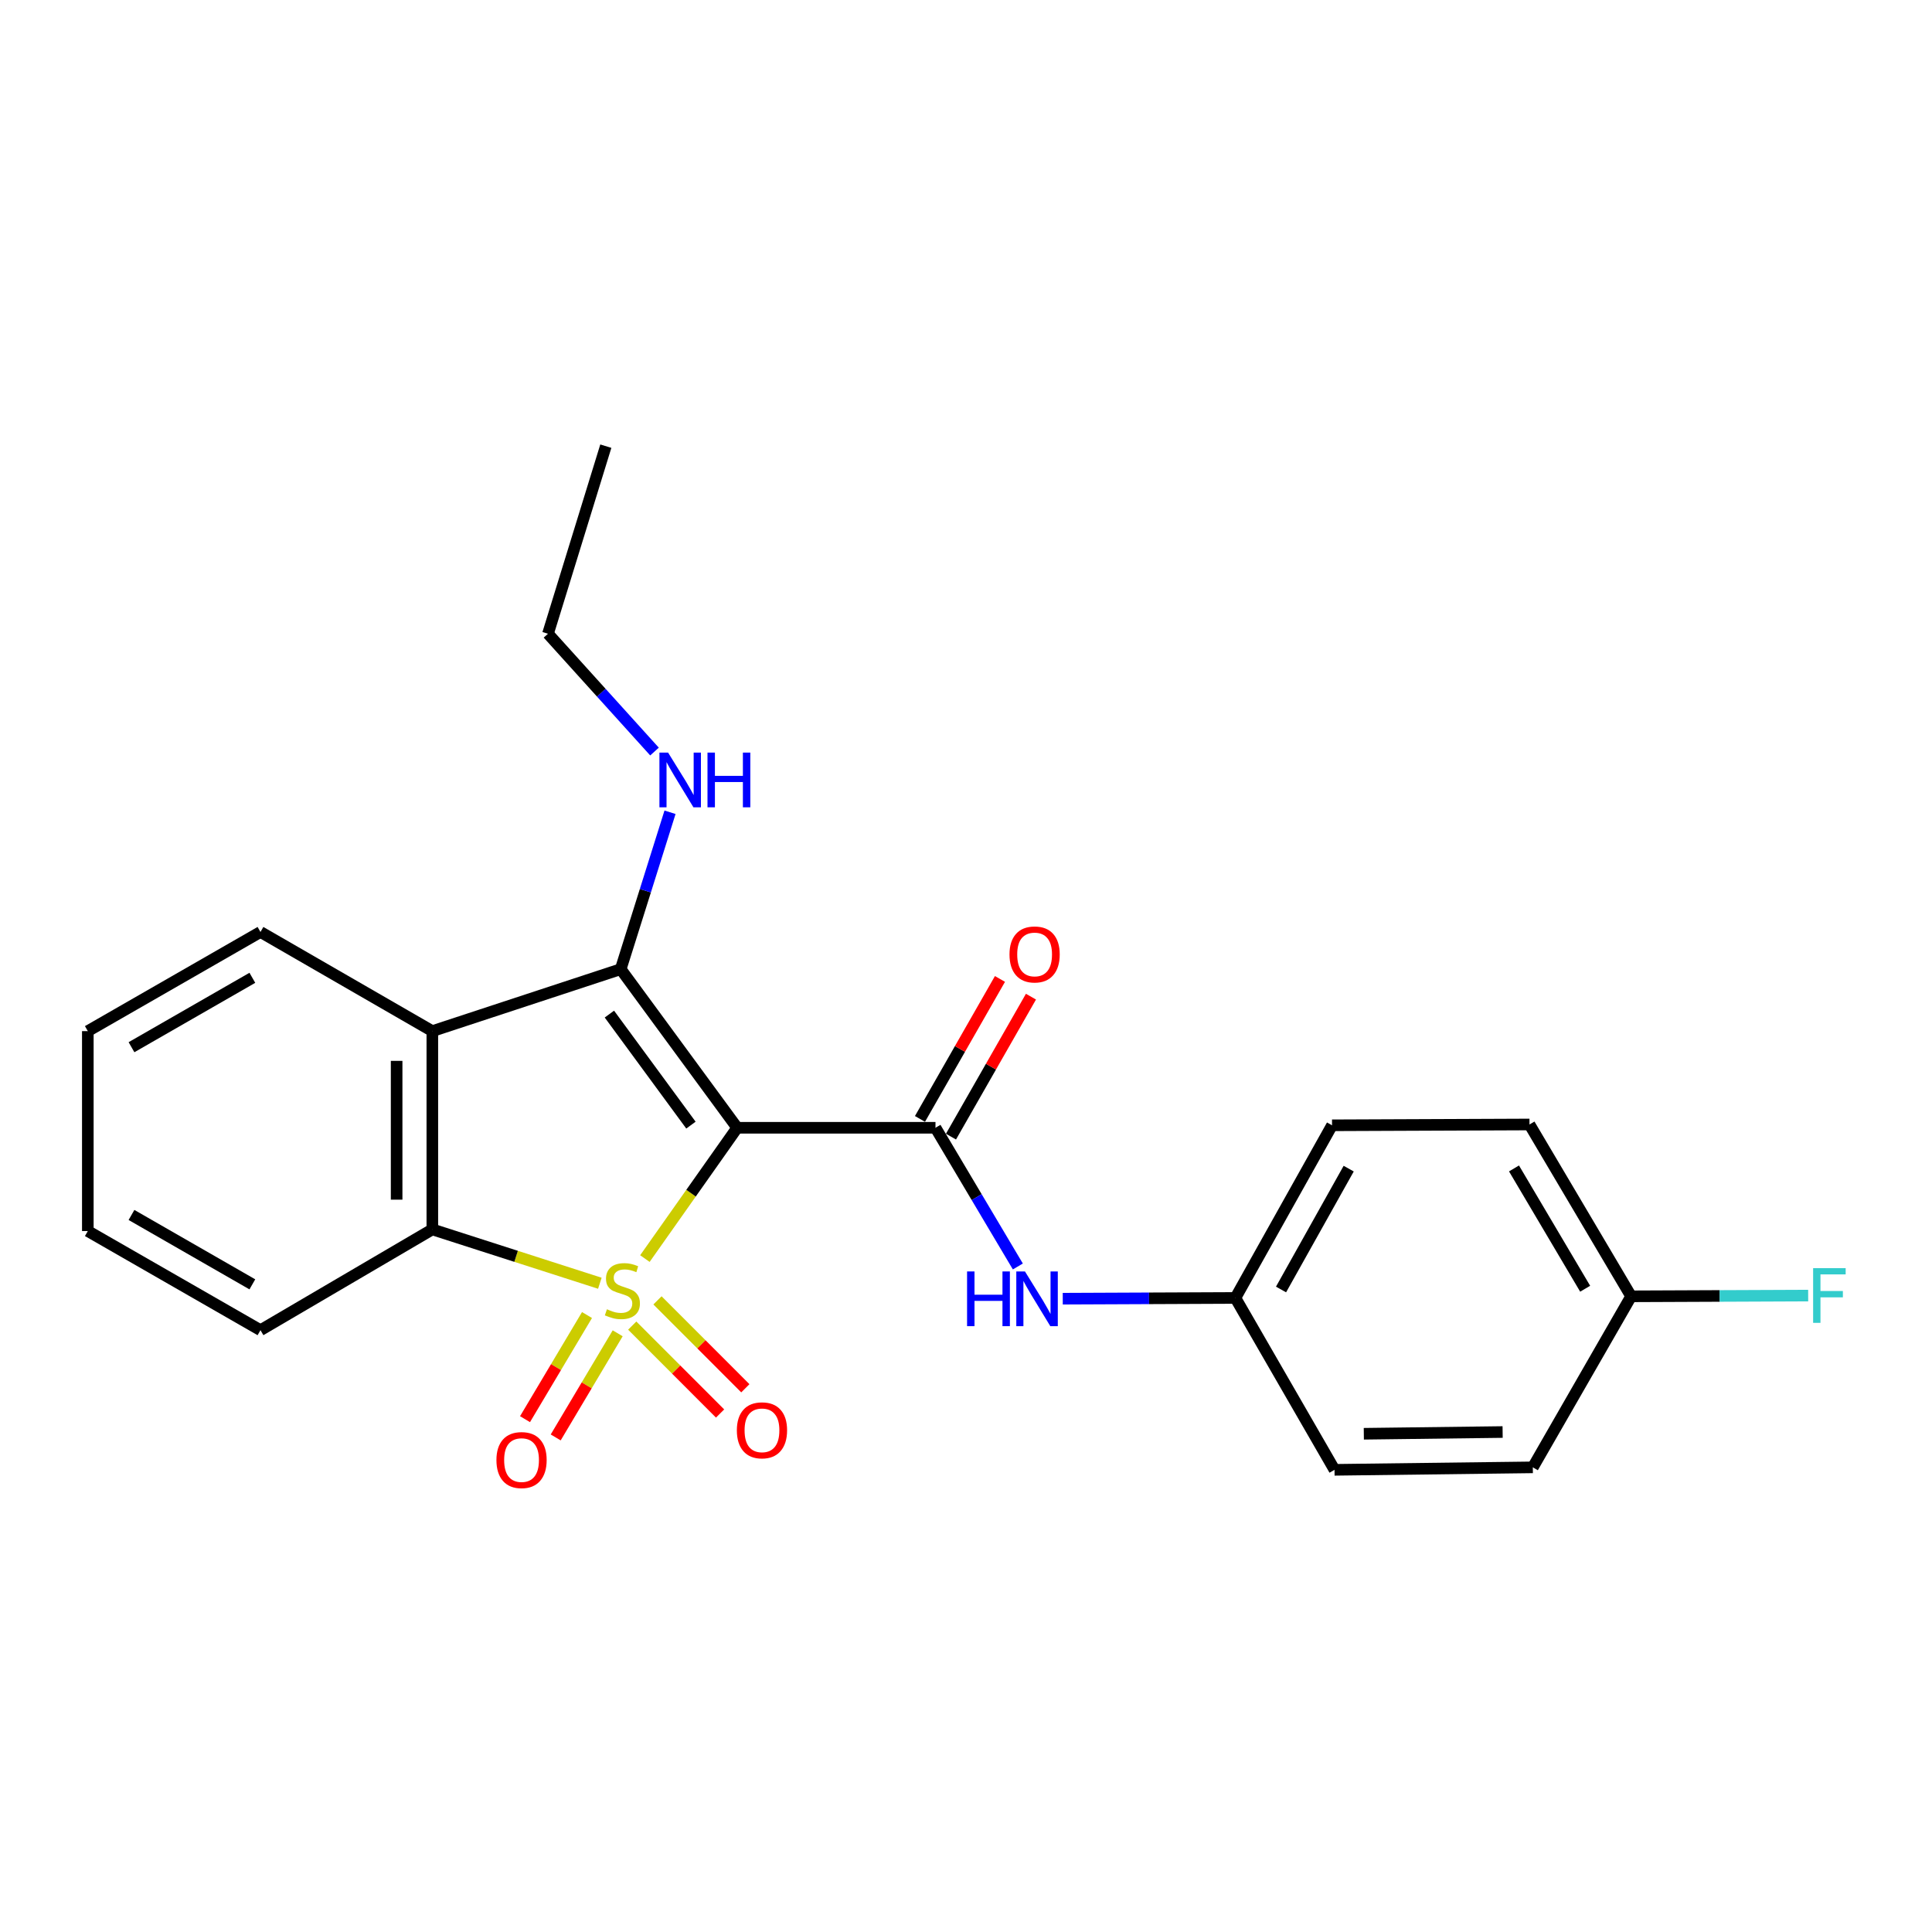<?xml version='1.0' encoding='iso-8859-1'?>
<svg version='1.1' baseProfile='full'
              xmlns='http://www.w3.org/2000/svg'
                      xmlns:rdkit='http://www.rdkit.org/xml'
                      xmlns:xlink='http://www.w3.org/1999/xlink'
                  xml:space='preserve'
width='1000px' height='1000px' viewBox='0 0 1000 1000'>
<!-- END OF HEADER -->
<rect style='opacity:1.0;fill:#FFFFFF;stroke:none' width='1000' height='1000' x='0' y='0'> </rect>
<path class='bond-0' d='M 333.801,651.435 L 357.682,617.585' style='fill:none;fill-rule:evenodd;stroke:#CCCC00;stroke-width:6px;stroke-linecap:butt;stroke-linejoin:miter;stroke-opacity:1' />
<path class='bond-0' d='M 357.682,617.585 L 381.563,583.735' style='fill:none;fill-rule:evenodd;stroke:#000000;stroke-width:6px;stroke-linecap:butt;stroke-linejoin:miter;stroke-opacity:1' />
<path class='bond-3' d='M 310.481,664.208 L 267.128,650.273' style='fill:none;fill-rule:evenodd;stroke:#CCCC00;stroke-width:6px;stroke-linecap:butt;stroke-linejoin:miter;stroke-opacity:1' />
<path class='bond-3' d='M 267.128,650.273 L 223.775,636.338' style='fill:none;fill-rule:evenodd;stroke:#000000;stroke-width:6px;stroke-linecap:butt;stroke-linejoin:miter;stroke-opacity:1' />
<path class='bond-5' d='M 303.83,680.663 L 287.79,707.611' style='fill:none;fill-rule:evenodd;stroke:#CCCC00;stroke-width:6px;stroke-linecap:butt;stroke-linejoin:miter;stroke-opacity:1' />
<path class='bond-5' d='M 287.79,707.611 L 271.751,734.56' style='fill:none;fill-rule:evenodd;stroke:#FF0000;stroke-width:6px;stroke-linecap:butt;stroke-linejoin:miter;stroke-opacity:1' />
<path class='bond-5' d='M 319.709,690.114 L 303.67,717.062' style='fill:none;fill-rule:evenodd;stroke:#CCCC00;stroke-width:6px;stroke-linecap:butt;stroke-linejoin:miter;stroke-opacity:1' />
<path class='bond-5' d='M 303.67,717.062 L 287.631,744.011' style='fill:none;fill-rule:evenodd;stroke:#FF0000;stroke-width:6px;stroke-linecap:butt;stroke-linejoin:miter;stroke-opacity:1' />
<path class='bond-6' d='M 327.244,686.13 L 349.98,708.88' style='fill:none;fill-rule:evenodd;stroke:#CCCC00;stroke-width:6px;stroke-linecap:butt;stroke-linejoin:miter;stroke-opacity:1' />
<path class='bond-6' d='M 349.98,708.88 L 372.717,731.629' style='fill:none;fill-rule:evenodd;stroke:#FF0000;stroke-width:6px;stroke-linecap:butt;stroke-linejoin:miter;stroke-opacity:1' />
<path class='bond-6' d='M 340.314,673.068 L 363.051,695.817' style='fill:none;fill-rule:evenodd;stroke:#CCCC00;stroke-width:6px;stroke-linecap:butt;stroke-linejoin:miter;stroke-opacity:1' />
<path class='bond-6' d='M 363.051,695.817 L 385.787,718.567' style='fill:none;fill-rule:evenodd;stroke:#FF0000;stroke-width:6px;stroke-linecap:butt;stroke-linejoin:miter;stroke-opacity:1' />
<path class='bond-1' d='M 381.563,583.735 L 321.271,501.638' style='fill:none;fill-rule:evenodd;stroke:#000000;stroke-width:6px;stroke-linecap:butt;stroke-linejoin:miter;stroke-opacity:1' />
<path class='bond-1' d='M 357.626,582.358 L 315.421,524.89' style='fill:none;fill-rule:evenodd;stroke:#000000;stroke-width:6px;stroke-linecap:butt;stroke-linejoin:miter;stroke-opacity:1' />
<path class='bond-2' d='M 381.563,583.735 L 484.203,583.735' style='fill:none;fill-rule:evenodd;stroke:#000000;stroke-width:6px;stroke-linecap:butt;stroke-linejoin:miter;stroke-opacity:1' />
<path class='bond-9' d='M 321.271,501.638 L 334.036,461.032' style='fill:none;fill-rule:evenodd;stroke:#000000;stroke-width:6px;stroke-linecap:butt;stroke-linejoin:miter;stroke-opacity:1' />
<path class='bond-9' d='M 334.036,461.032 L 346.801,420.427' style='fill:none;fill-rule:evenodd;stroke:#0000FF;stroke-width:6px;stroke-linecap:butt;stroke-linejoin:miter;stroke-opacity:1' />
<path class='bond-23' d='M 321.271,501.638 L 223.775,533.709' style='fill:none;fill-rule:evenodd;stroke:#000000;stroke-width:6px;stroke-linecap:butt;stroke-linejoin:miter;stroke-opacity:1' />
<path class='bond-7' d='M 484.203,583.735 L 505.52,619.63' style='fill:none;fill-rule:evenodd;stroke:#000000;stroke-width:6px;stroke-linecap:butt;stroke-linejoin:miter;stroke-opacity:1' />
<path class='bond-7' d='M 505.52,619.63 L 526.837,655.525' style='fill:none;fill-rule:evenodd;stroke:#0000FF;stroke-width:6px;stroke-linecap:butt;stroke-linejoin:miter;stroke-opacity:1' />
<path class='bond-8' d='M 492.225,588.319 L 512.924,552.093' style='fill:none;fill-rule:evenodd;stroke:#000000;stroke-width:6px;stroke-linecap:butt;stroke-linejoin:miter;stroke-opacity:1' />
<path class='bond-8' d='M 512.924,552.093 L 533.623,515.868' style='fill:none;fill-rule:evenodd;stroke:#FF0000;stroke-width:6px;stroke-linecap:butt;stroke-linejoin:miter;stroke-opacity:1' />
<path class='bond-8' d='M 476.181,579.151 L 496.88,542.925' style='fill:none;fill-rule:evenodd;stroke:#000000;stroke-width:6px;stroke-linecap:butt;stroke-linejoin:miter;stroke-opacity:1' />
<path class='bond-8' d='M 496.88,542.925 L 517.579,506.7' style='fill:none;fill-rule:evenodd;stroke:#FF0000;stroke-width:6px;stroke-linecap:butt;stroke-linejoin:miter;stroke-opacity:1' />
<path class='bond-4' d='M 223.775,636.338 L 223.775,533.709' style='fill:none;fill-rule:evenodd;stroke:#000000;stroke-width:6px;stroke-linecap:butt;stroke-linejoin:miter;stroke-opacity:1' />
<path class='bond-4' d='M 205.296,620.943 L 205.296,549.103' style='fill:none;fill-rule:evenodd;stroke:#000000;stroke-width:6px;stroke-linecap:butt;stroke-linejoin:miter;stroke-opacity:1' />
<path class='bond-13' d='M 223.775,636.338 L 134.82,688.499' style='fill:none;fill-rule:evenodd;stroke:#000000;stroke-width:6px;stroke-linecap:butt;stroke-linejoin:miter;stroke-opacity:1' />
<path class='bond-12' d='M 223.775,533.709 L 134.82,482.389' style='fill:none;fill-rule:evenodd;stroke:#000000;stroke-width:6px;stroke-linecap:butt;stroke-linejoin:miter;stroke-opacity:1' />
<path class='bond-10' d='M 550.082,672.201 L 594.758,672.009' style='fill:none;fill-rule:evenodd;stroke:#0000FF;stroke-width:6px;stroke-linecap:butt;stroke-linejoin:miter;stroke-opacity:1' />
<path class='bond-10' d='M 594.758,672.009 L 639.435,671.817' style='fill:none;fill-rule:evenodd;stroke:#000000;stroke-width:6px;stroke-linecap:butt;stroke-linejoin:miter;stroke-opacity:1' />
<path class='bond-19' d='M 338.768,389 L 311.202,358.509' style='fill:none;fill-rule:evenodd;stroke:#0000FF;stroke-width:6px;stroke-linecap:butt;stroke-linejoin:miter;stroke-opacity:1' />
<path class='bond-19' d='M 311.202,358.509 L 283.636,328.019' style='fill:none;fill-rule:evenodd;stroke:#000000;stroke-width:6px;stroke-linecap:butt;stroke-linejoin:miter;stroke-opacity:1' />
<path class='bond-15' d='M 639.435,671.817 L 690.744,760.782' style='fill:none;fill-rule:evenodd;stroke:#000000;stroke-width:6px;stroke-linecap:butt;stroke-linejoin:miter;stroke-opacity:1' />
<path class='bond-16' d='M 639.435,671.817 L 689.461,582.452' style='fill:none;fill-rule:evenodd;stroke:#000000;stroke-width:6px;stroke-linecap:butt;stroke-linejoin:miter;stroke-opacity:1' />
<path class='bond-16' d='M 663.063,667.439 L 698.082,604.883' style='fill:none;fill-rule:evenodd;stroke:#000000;stroke-width:6px;stroke-linecap:butt;stroke-linejoin:miter;stroke-opacity:1' />
<path class='bond-11' d='M 844.273,670.975 L 791.659,582.031' style='fill:none;fill-rule:evenodd;stroke:#000000;stroke-width:6px;stroke-linecap:butt;stroke-linejoin:miter;stroke-opacity:1' />
<path class='bond-11' d='M 820.476,667.042 L 783.647,604.78' style='fill:none;fill-rule:evenodd;stroke:#000000;stroke-width:6px;stroke-linecap:butt;stroke-linejoin:miter;stroke-opacity:1' />
<path class='bond-14' d='M 844.273,670.975 L 890.089,670.783' style='fill:none;fill-rule:evenodd;stroke:#000000;stroke-width:6px;stroke-linecap:butt;stroke-linejoin:miter;stroke-opacity:1' />
<path class='bond-14' d='M 890.089,670.783 L 935.906,670.59' style='fill:none;fill-rule:evenodd;stroke:#33CCCC;stroke-width:6px;stroke-linecap:butt;stroke-linejoin:miter;stroke-opacity:1' />
<path class='bond-25' d='M 844.273,670.975 L 793.384,759.499' style='fill:none;fill-rule:evenodd;stroke:#000000;stroke-width:6px;stroke-linecap:butt;stroke-linejoin:miter;stroke-opacity:1' />
<path class='bond-24' d='M 134.82,482.389 L 45.455,533.709' style='fill:none;fill-rule:evenodd;stroke:#000000;stroke-width:6px;stroke-linecap:butt;stroke-linejoin:miter;stroke-opacity:1' />
<path class='bond-24' d='M 130.618,506.111 L 68.062,542.035' style='fill:none;fill-rule:evenodd;stroke:#000000;stroke-width:6px;stroke-linecap:butt;stroke-linejoin:miter;stroke-opacity:1' />
<path class='bond-21' d='M 134.82,688.499 L 45.455,637.19' style='fill:none;fill-rule:evenodd;stroke:#000000;stroke-width:6px;stroke-linecap:butt;stroke-linejoin:miter;stroke-opacity:1' />
<path class='bond-21' d='M 130.616,664.778 L 68.06,628.861' style='fill:none;fill-rule:evenodd;stroke:#000000;stroke-width:6px;stroke-linecap:butt;stroke-linejoin:miter;stroke-opacity:1' />
<path class='bond-18' d='M 690.744,760.782 L 793.384,759.499' style='fill:none;fill-rule:evenodd;stroke:#000000;stroke-width:6px;stroke-linecap:butt;stroke-linejoin:miter;stroke-opacity:1' />
<path class='bond-18' d='M 705.909,742.112 L 777.757,741.214' style='fill:none;fill-rule:evenodd;stroke:#000000;stroke-width:6px;stroke-linecap:butt;stroke-linejoin:miter;stroke-opacity:1' />
<path class='bond-17' d='M 689.461,582.452 L 791.659,582.031' style='fill:none;fill-rule:evenodd;stroke:#000000;stroke-width:6px;stroke-linecap:butt;stroke-linejoin:miter;stroke-opacity:1' />
<path class='bond-22' d='M 283.636,328.019 L 313.572,230.933' style='fill:none;fill-rule:evenodd;stroke:#000000;stroke-width:6px;stroke-linecap:butt;stroke-linejoin:miter;stroke-opacity:1' />
<path class='bond-20' d='M 45.455,533.709 L 45.455,637.19' style='fill:none;fill-rule:evenodd;stroke:#000000;stroke-width:6px;stroke-linecap:butt;stroke-linejoin:miter;stroke-opacity:1' />
<path  class='atom-0' d='M 314.144 677.677
Q 314.464 677.797, 315.784 678.357
Q 317.104 678.917, 318.544 679.277
Q 320.024 679.597, 321.464 679.597
Q 324.144 679.597, 325.704 678.317
Q 327.264 676.997, 327.264 674.717
Q 327.264 673.157, 326.464 672.197
Q 325.704 671.237, 324.504 670.717
Q 323.304 670.197, 321.304 669.597
Q 318.784 668.837, 317.264 668.117
Q 315.784 667.397, 314.704 665.877
Q 313.664 664.357, 313.664 661.797
Q 313.664 658.237, 316.064 656.037
Q 318.504 653.837, 323.304 653.837
Q 326.584 653.837, 330.304 655.397
L 329.384 658.477
Q 325.984 657.077, 323.424 657.077
Q 320.664 657.077, 319.144 658.237
Q 317.624 659.357, 317.664 661.317
Q 317.664 662.837, 318.424 663.757
Q 319.224 664.677, 320.344 665.197
Q 321.504 665.717, 323.424 666.317
Q 325.984 667.117, 327.504 667.917
Q 329.024 668.717, 330.104 670.357
Q 331.224 671.957, 331.224 674.717
Q 331.224 678.637, 328.584 680.757
Q 325.984 682.837, 321.624 682.837
Q 319.104 682.837, 317.184 682.277
Q 315.304 681.757, 313.064 680.837
L 314.144 677.677
' fill='#CCCC00'/>
<path  class='atom-6' d='M 256.951 755.729
Q 256.951 748.929, 260.311 745.129
Q 263.671 741.329, 269.951 741.329
Q 276.231 741.329, 279.591 745.129
Q 282.951 748.929, 282.951 755.729
Q 282.951 762.609, 279.551 766.529
Q 276.151 770.409, 269.951 770.409
Q 263.711 770.409, 260.311 766.529
Q 256.951 762.649, 256.951 755.729
M 269.951 767.209
Q 274.271 767.209, 276.591 764.329
Q 278.951 761.409, 278.951 755.729
Q 278.951 750.169, 276.591 747.369
Q 274.271 744.529, 269.951 744.529
Q 265.631 744.529, 263.271 747.329
Q 260.951 750.129, 260.951 755.729
Q 260.951 761.449, 263.271 764.329
Q 265.631 767.209, 269.951 767.209
' fill='#FF0000'/>
<path  class='atom-7' d='M 381.396 740.33
Q 381.396 733.53, 384.756 729.73
Q 388.116 725.93, 394.396 725.93
Q 400.676 725.93, 404.036 729.73
Q 407.396 733.53, 407.396 740.33
Q 407.396 747.21, 403.996 751.13
Q 400.596 755.01, 394.396 755.01
Q 388.156 755.01, 384.756 751.13
Q 381.396 747.25, 381.396 740.33
M 394.396 751.81
Q 398.716 751.81, 401.036 748.93
Q 403.396 746.01, 403.396 740.33
Q 403.396 734.77, 401.036 731.97
Q 398.716 729.13, 394.396 729.13
Q 390.076 729.13, 387.716 731.93
Q 385.396 734.73, 385.396 740.33
Q 385.396 746.05, 387.716 748.93
Q 390.076 751.81, 394.396 751.81
' fill='#FF0000'/>
<path  class='atom-8' d='M 500.555 658.099
L 504.395 658.099
L 504.395 670.139
L 518.875 670.139
L 518.875 658.099
L 522.715 658.099
L 522.715 686.419
L 518.875 686.419
L 518.875 673.339
L 504.395 673.339
L 504.395 686.419
L 500.555 686.419
L 500.555 658.099
' fill='#0000FF'/>
<path  class='atom-8' d='M 530.515 658.099
L 539.795 673.099
Q 540.715 674.579, 542.195 677.259
Q 543.675 679.939, 543.755 680.099
L 543.755 658.099
L 547.515 658.099
L 547.515 686.419
L 543.635 686.419
L 533.675 670.019
Q 532.515 668.099, 531.275 665.899
Q 530.075 663.699, 529.715 663.019
L 529.715 686.419
L 526.035 686.419
L 526.035 658.099
L 530.515 658.099
' fill='#0000FF'/>
<path  class='atom-9' d='M 522.512 494.018
Q 522.512 487.218, 525.872 483.418
Q 529.232 479.618, 535.512 479.618
Q 541.792 479.618, 545.152 483.418
Q 548.512 487.218, 548.512 494.018
Q 548.512 500.898, 545.112 504.818
Q 541.712 508.698, 535.512 508.698
Q 529.272 508.698, 525.872 504.818
Q 522.512 500.938, 522.512 494.018
M 535.512 505.498
Q 539.832 505.498, 542.152 502.618
Q 544.512 499.698, 544.512 494.018
Q 544.512 488.458, 542.152 485.658
Q 539.832 482.818, 535.512 482.818
Q 531.192 482.818, 528.832 485.618
Q 526.512 488.418, 526.512 494.018
Q 526.512 499.738, 528.832 502.618
Q 531.192 505.498, 535.512 505.498
' fill='#FF0000'/>
<path  class='atom-10' d='M 345.799 389.54
L 355.079 404.54
Q 355.999 406.02, 357.479 408.7
Q 358.959 411.38, 359.039 411.54
L 359.039 389.54
L 362.799 389.54
L 362.799 417.86
L 358.919 417.86
L 348.959 401.46
Q 347.799 399.54, 346.559 397.34
Q 345.359 395.14, 344.999 394.46
L 344.999 417.86
L 341.319 417.86
L 341.319 389.54
L 345.799 389.54
' fill='#0000FF'/>
<path  class='atom-10' d='M 366.199 389.54
L 370.039 389.54
L 370.039 401.58
L 384.519 401.58
L 384.519 389.54
L 388.359 389.54
L 388.359 417.86
L 384.519 417.86
L 384.519 404.78
L 370.039 404.78
L 370.039 417.86
L 366.199 417.86
L 366.199 389.54
' fill='#0000FF'/>
<path  class='atom-15' d='M 938.471 656.384
L 955.311 656.384
L 955.311 659.624
L 942.271 659.624
L 942.271 668.224
L 953.871 668.224
L 953.871 671.504
L 942.271 671.504
L 942.271 684.704
L 938.471 684.704
L 938.471 656.384
' fill='#33CCCC'/>
</svg>
